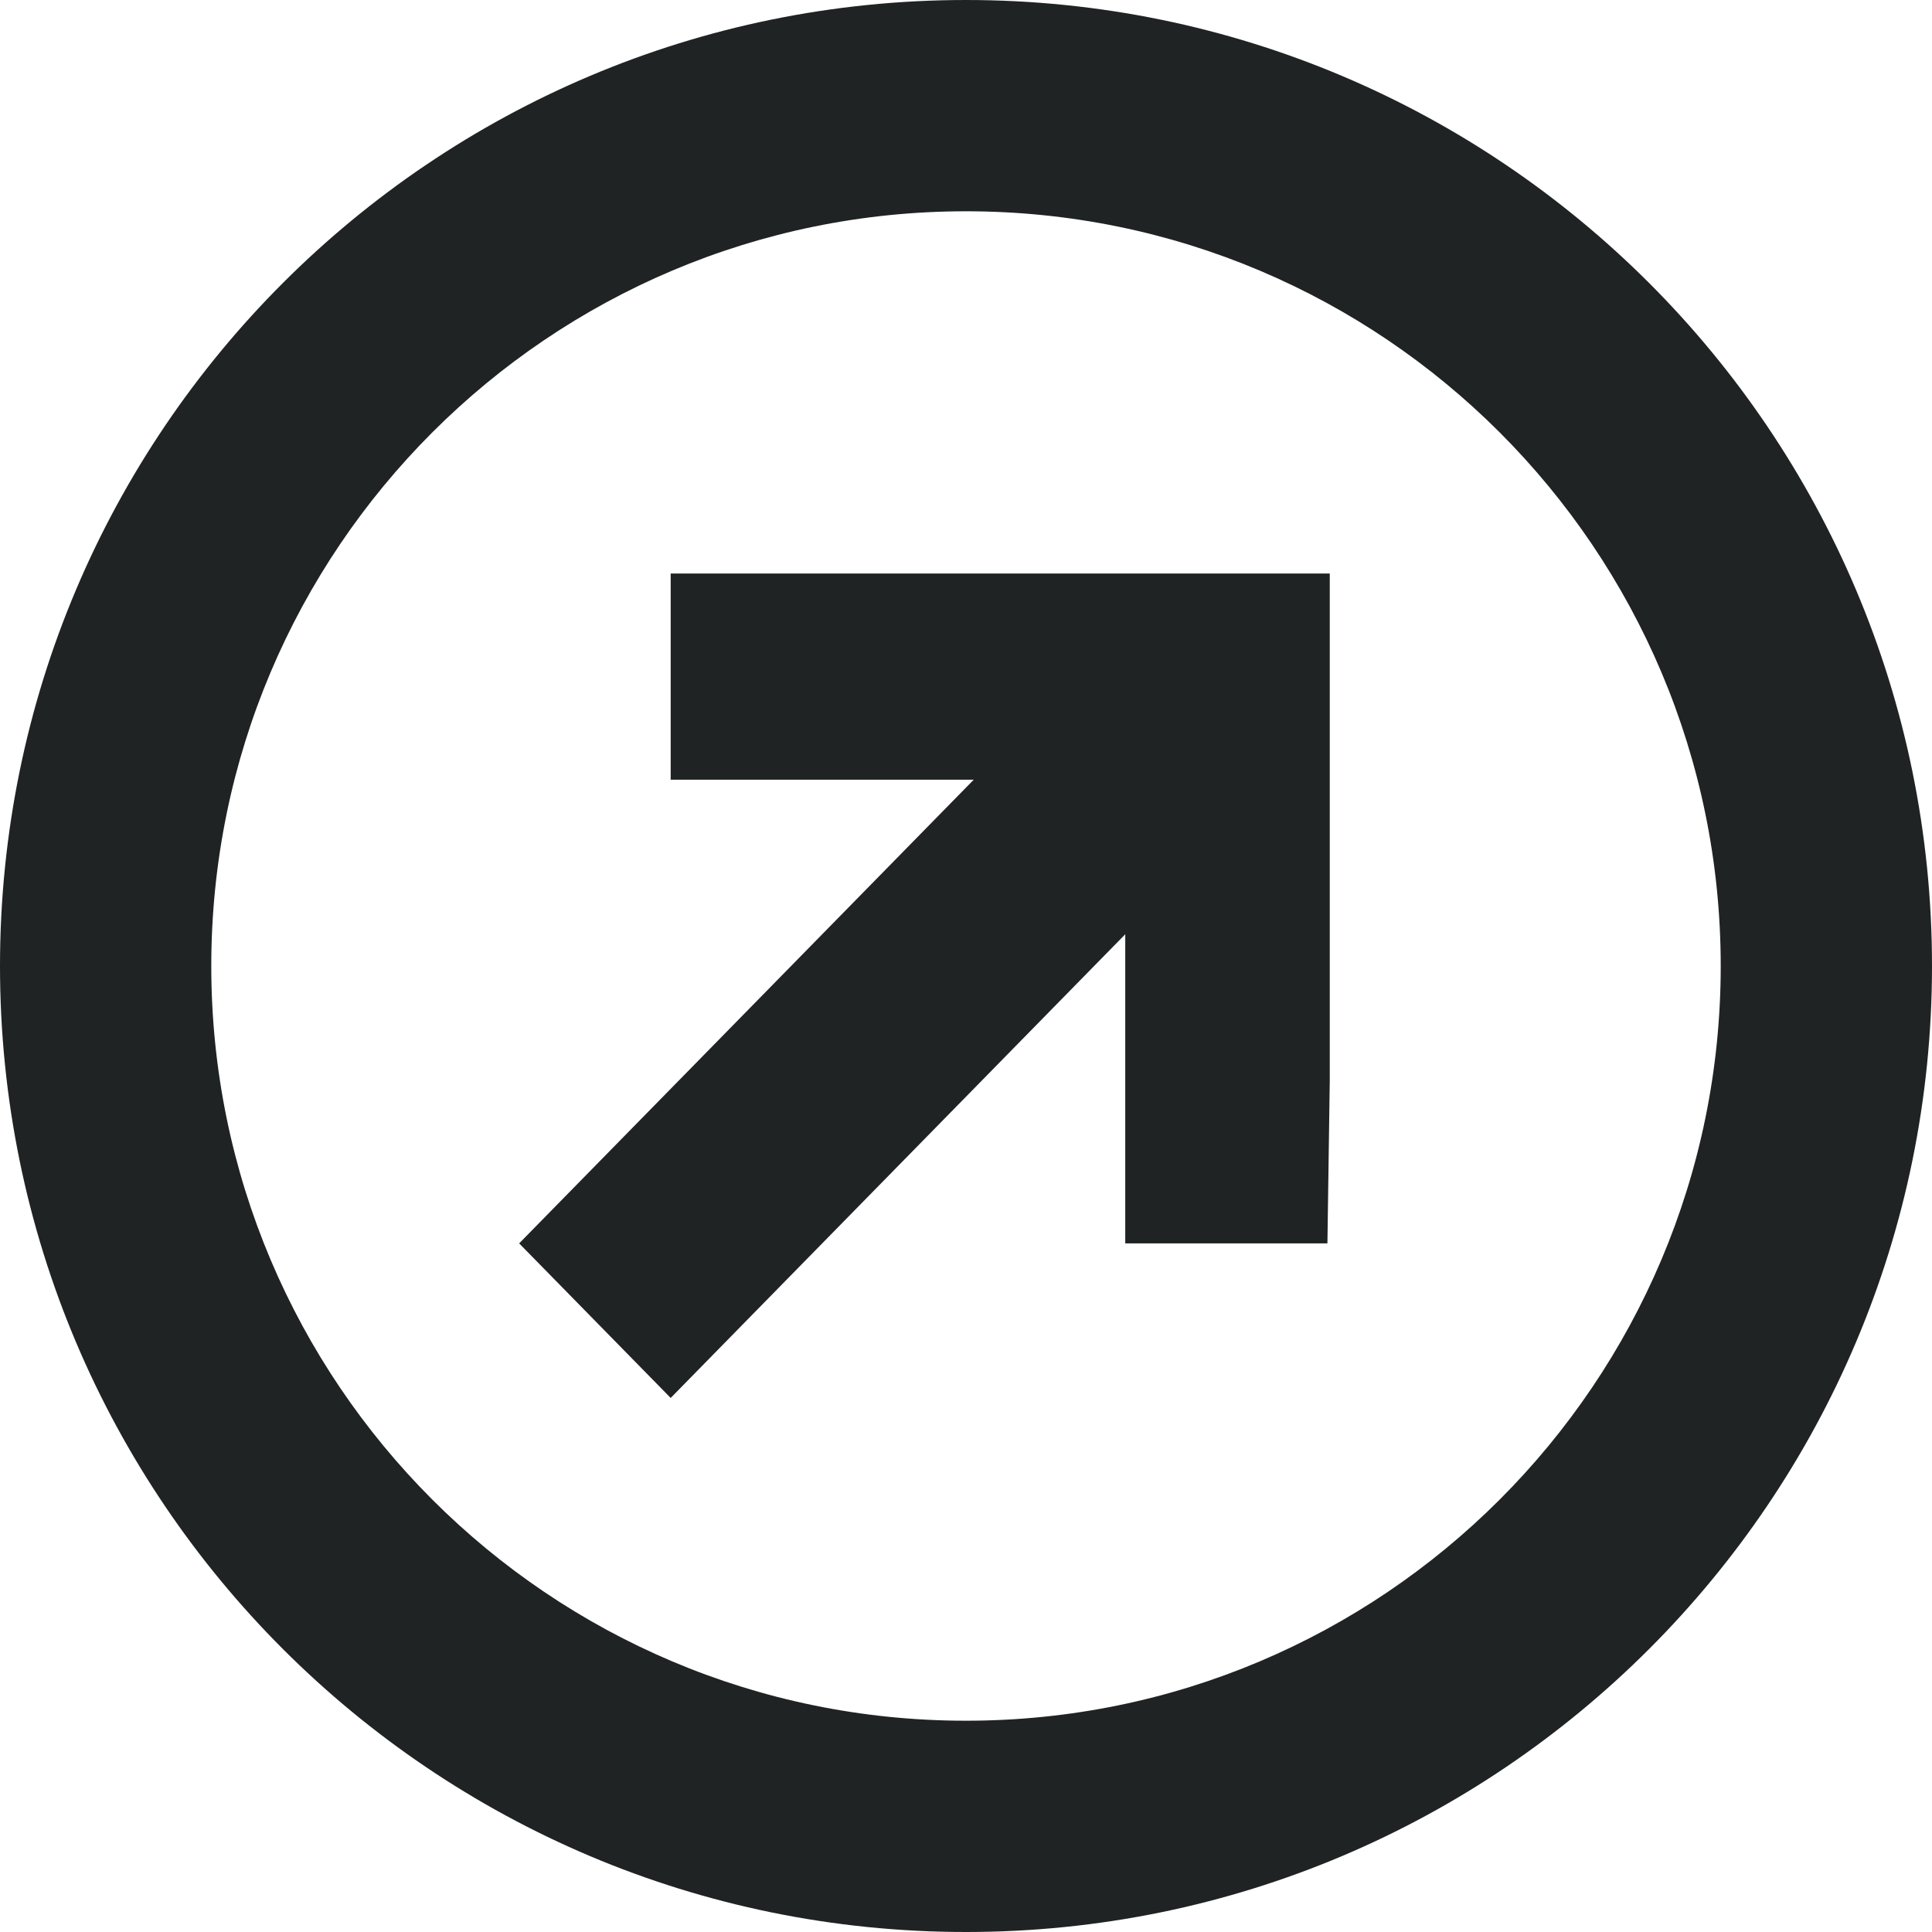 <svg width="14" height="14" viewBox="0 0 14 14" fill="none" xmlns="http://www.w3.org/2000/svg">
<path fill-rule="evenodd" clip-rule="evenodd" d="M7 14C10.866 14 14 10.866 14 7C14 3.134 10.866 0 7 0C3.134 0 0 3.134 0 7C0 10.866 3.134 14 7 14ZM7 12.469C10.02 12.469 12.469 10.02 12.469 7C12.469 3.98 10.02 1.531 7 1.531C3.98 1.531 1.531 3.98 1.531 7C1.531 10.02 3.98 12.469 7 12.469Z" fill="#1F2324"/>
<path d="M9.619 9.01H8.154V6.77L4.86 10.13L3.762 9.01L7.056 5.65H4.86V4.156H9.636V7.831L9.619 9.01Z" fill="#1F2324"/>
</svg>
